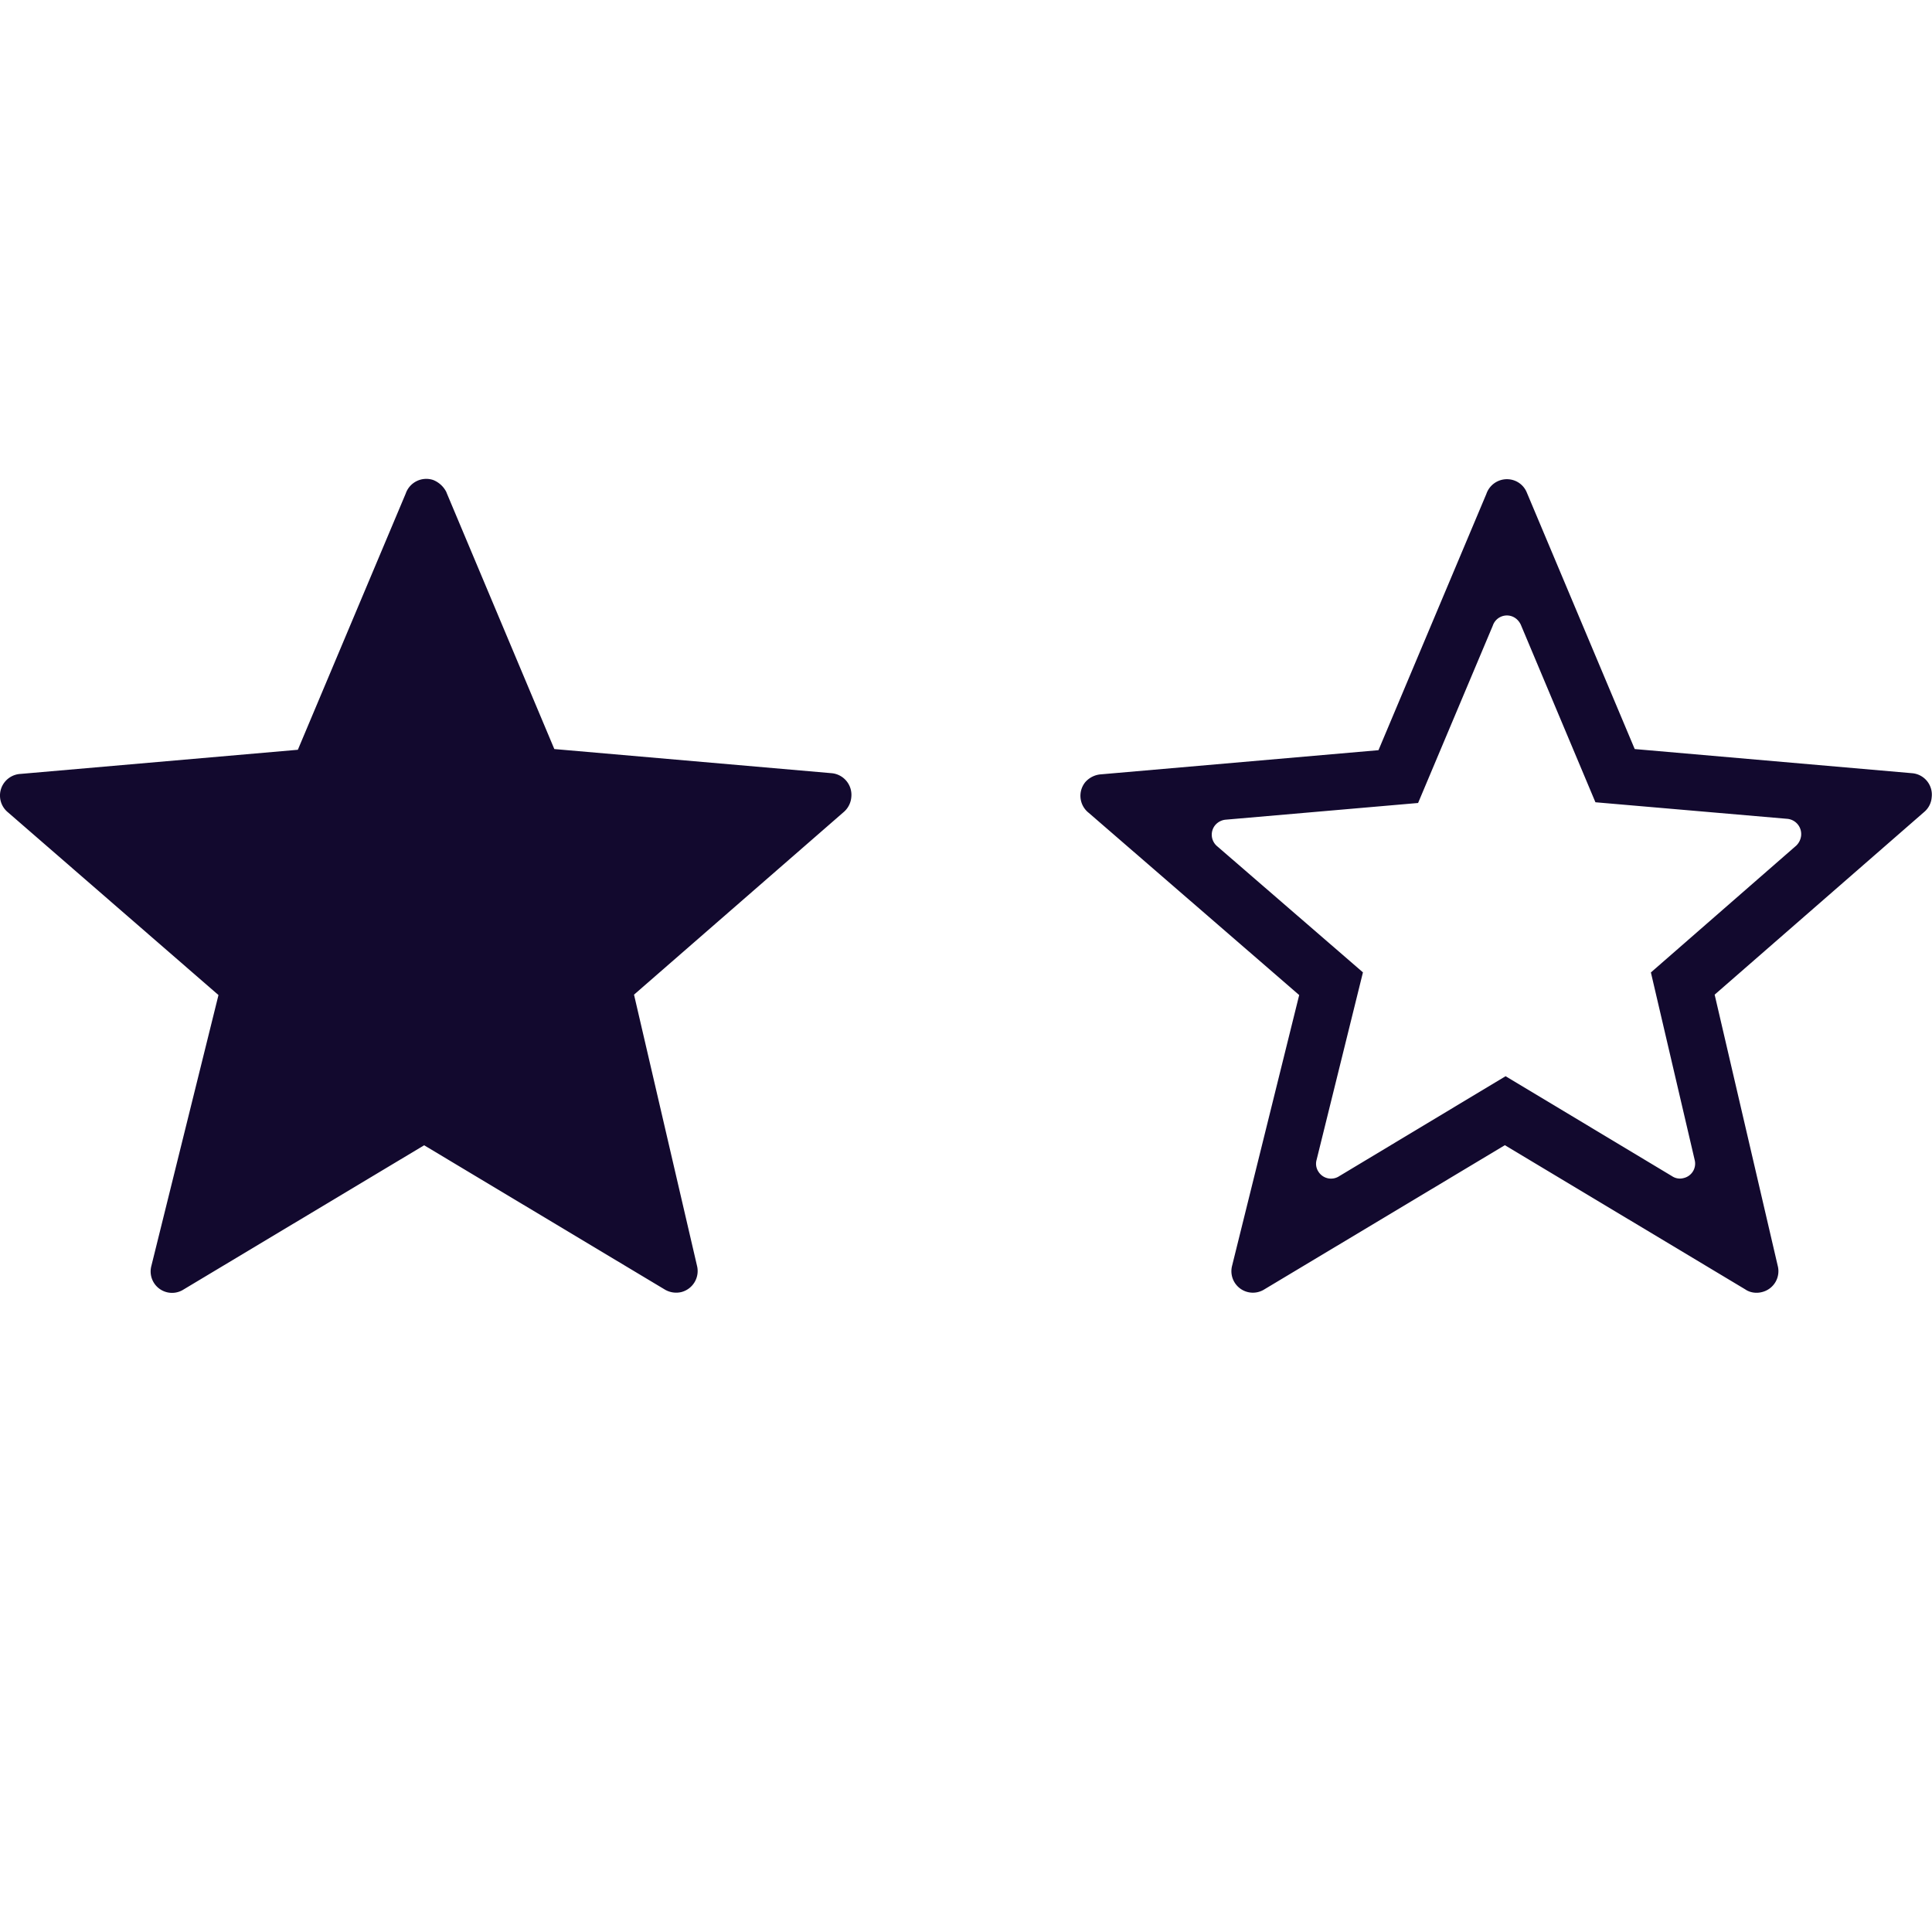 <svg width="24" height="24" fill="none" xmlns="http://www.w3.org/2000/svg"><g clip-path="url(#clip0)" fill="#12092E"><path d="M5.546 6.117l1.34 3.188 3.446.3a.27.27 0 01.243.3.273.273 0 01-.089.178l-2.61 2.273.782 3.366a.27.27 0 01-.192.328.277.277 0 01-.211-.033l-2.986-1.79-2.986 1.79a.266.266 0 01-.403-.29l.834-3.366L.1 10.092a.269.269 0 01.154-.478l3.446-.3 1.34-3.183a.27.27 0 01.342-.168.312.312 0 01.165.154zM23.752 9.605l-3.445-.3-1.341-3.188a.265.265 0 00-.16-.15.27.27 0 00-.342.169l-1.34 3.183-3.446.3a.286.286 0 00-.197.098.269.269 0 00.043.38l2.615 2.264-.834 3.365a.267.267 0 00.403.29l2.986-1.79 2.986 1.791c.06.042.14.052.21.033a.267.267 0 00.193-.328l-.783-3.366 2.607-2.273a.262.262 0 00.089-.178.267.267 0 00-.244-.3zm-1.378.778a.203.203 0 01-.061.122l-1.805 1.575.544 2.33a.184.184 0 01-.136.224.175.175 0 01-.145-.023l-2.068-1.242-2.067 1.242a.185.185 0 01-.258-.056.178.178 0 01-.023-.146l.576-2.33-1.809-1.565a.187.187 0 01-.028-.262.194.194 0 01.136-.07l2.386-.207.928-2.203a.185.185 0 01.234-.117c.052.018.09.056.113.103l.928 2.208 2.386.206a.19.19 0 01.169.21z"/></g><defs><clipPath id="clip0"><path fill="#fff" d="M0 0h24v24H0z"/></clipPath></defs></svg>
